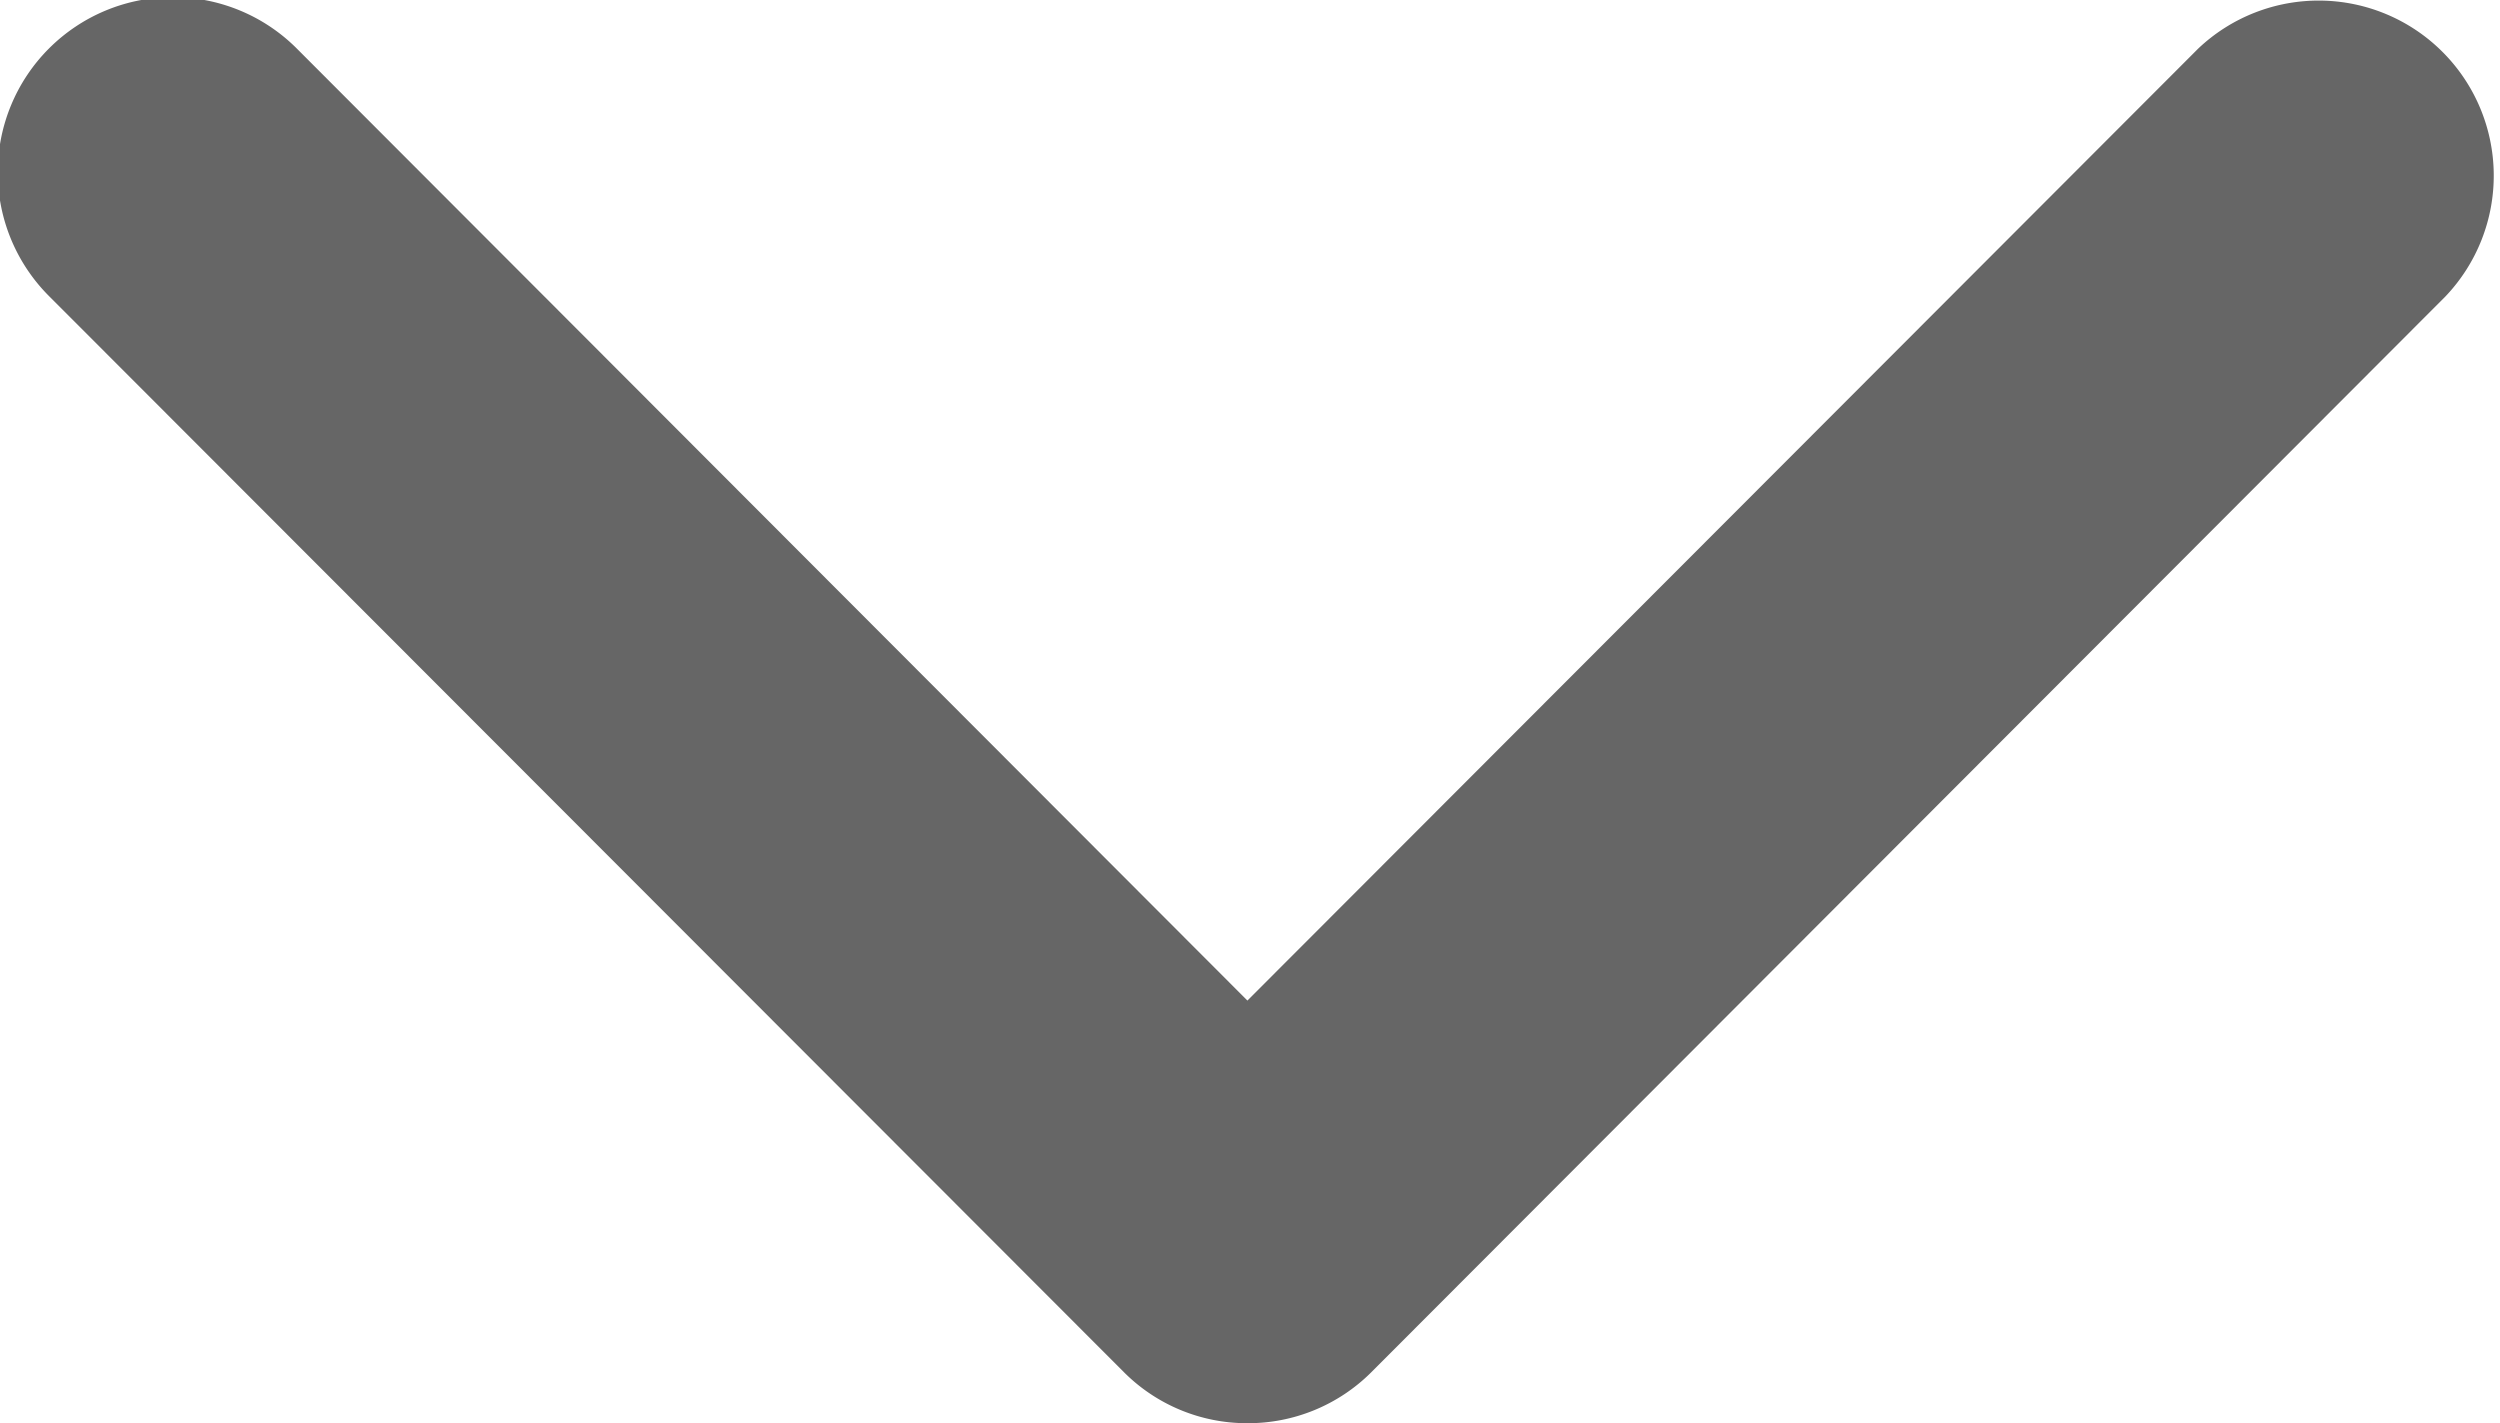<svg xmlns="http://www.w3.org/2000/svg" width="10.594" height="6.031" viewBox="0 0 10.594 6.031">
  <defs>
    <style>
      .cls-1 {
        fill: #666;
        fill-rule: evenodd;
      }
    </style>
  </defs>
  <path id="形状_15_拷贝" data-name="形状 15 拷贝" class="cls-1" d="M751.567,43.5a0.737,0.737,0,0,1-.524-0.217l-4.554-4.559a0.742,0.742,0,1,1,1.049-1.05l4.029,4.035,4.029-4.034a0.742,0.742,0,0,1,1.048,1.05l-4.553,4.56A0.739,0.739,0,0,1,751.567,43.5Z" transform="translate(-746.281 -37.469)"/>
</svg>
